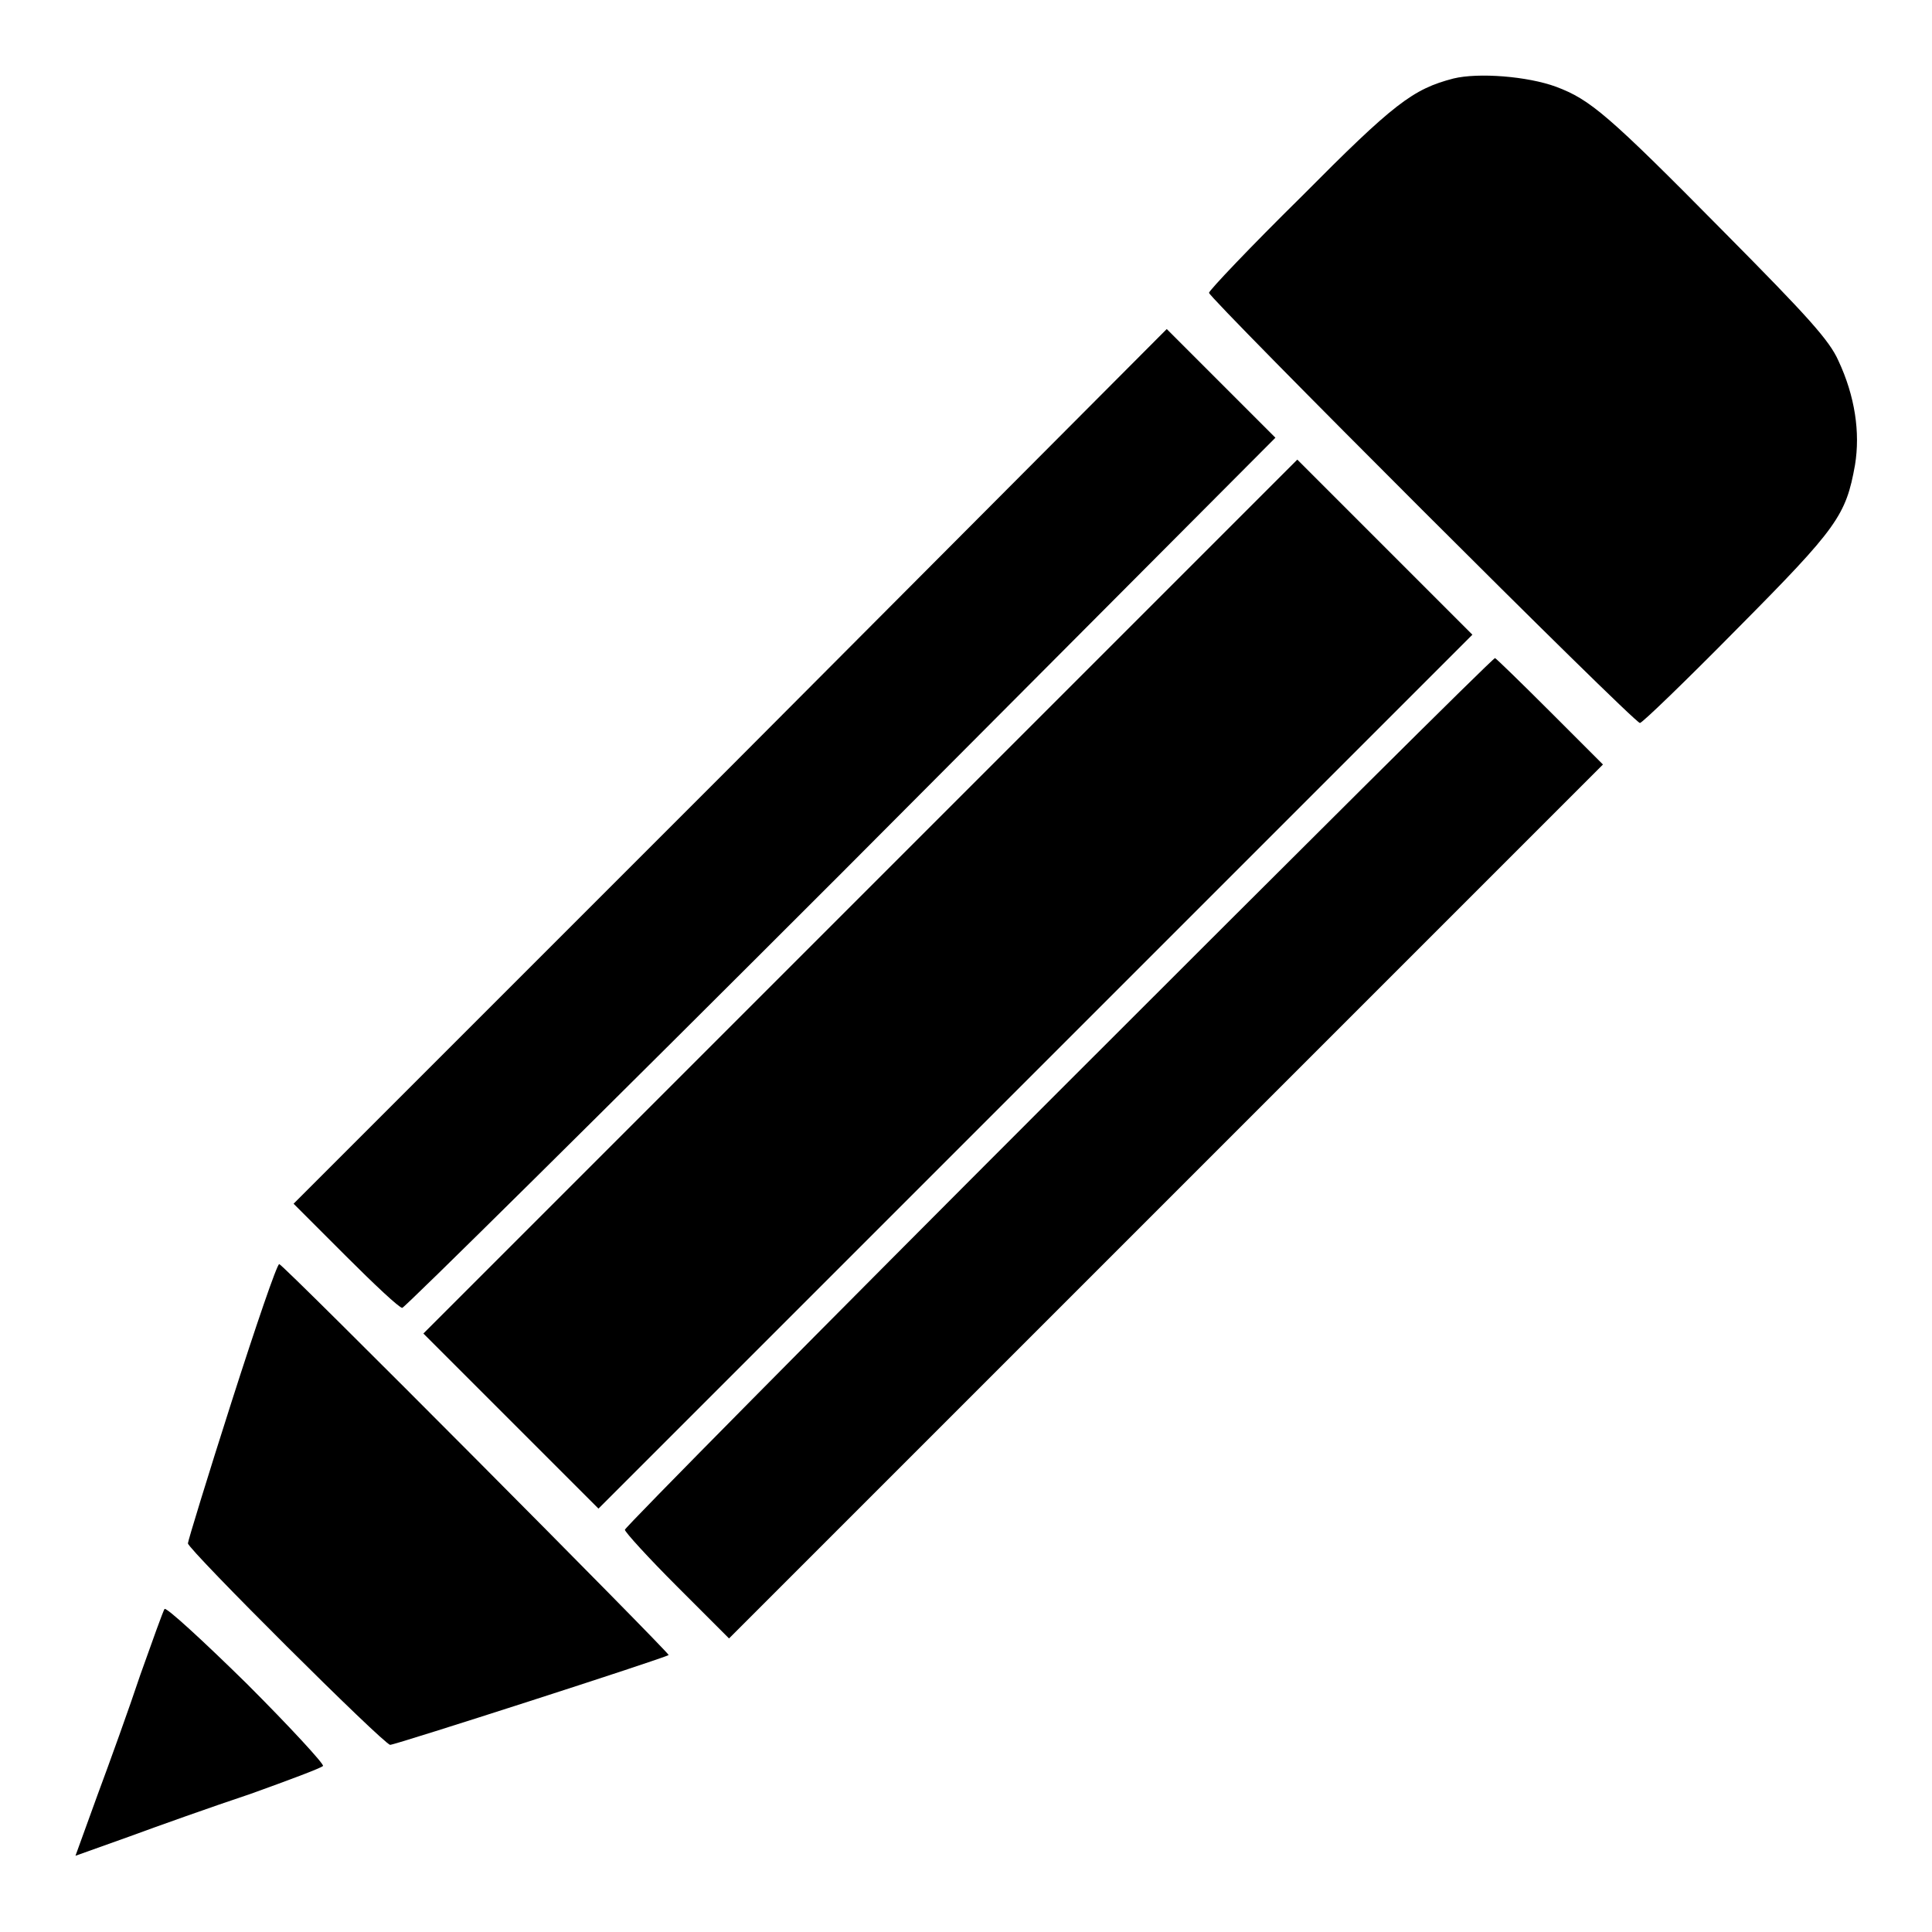 <?xml version="1.0" encoding="utf-8"?>
<!-- Svg Vector Icons : http://www.onlinewebfonts.com/icon -->
<!DOCTYPE svg PUBLIC "-//W3C//DTD SVG 1.1//EN" "http://www.w3.org/Graphics/SVG/1.1/DTD/svg11.dtd">
<svg version="1.1" xmlns="http://www.w3.org/2000/svg" xmlns:xlink="http://www.w3.org/1999/xlink" x="0px" y="0px" viewBox="0 0 256 256" enable-background="new 0 0 256 256" xml:space="preserve">
<g><g><g><path fill="#000000" d="M192.6,10.4c-5.4,1.4-7.9,3.3-20.2,15.7c-6.7,6.6-12.2,12.4-12.2,12.7c0,0.7,56.3,57,57.1,57c0.3,0,6.1-5.6,12.9-12.5c13.3-13.4,14.4-15,15.6-21.7c0.7-4.3,0-9.1-2.2-13.8c-1.2-2.7-4-5.8-15.1-17c-15.5-15.7-17.8-17.6-22.3-19.3C202.4,10.1,195.9,9.6,192.6,10.4z"/><path fill="#000000" d="M96.8,101.6l-57.9,57.9l6.9,6.9c3.8,3.8,7.1,6.9,7.5,6.9c0.3,0,26.5-25.9,58.2-57.6L169,58l-7.2-7.2l-7.2-7.2L96.8,101.6z"/><path fill="#000000" d="M114,118.8l-57.9,57.9l11.6,11.6l11.6,11.6l57.9-57.9l57.9-57.9l-11.6-11.6l-11.6-11.6L114,118.8z"/><path fill="#000000" d="M140.2,144.7c-31.6,31.6-57.4,57.7-57.4,58c0,0.3,3.1,3.7,6.9,7.5l6.9,6.9l57.9-57.9l57.9-57.9l-7-7c-3.9-3.9-7.2-7.1-7.3-7.1C197.8,87.2,171.8,113.1,140.2,144.7z"/><path fill="#000000" d="M30.7,185.7c-3.2,10-5.8,18.5-5.8,18.8c0,0.8,26,26.7,26.8,26.7c0.7,0,36.4-11.5,36.9-11.9c0.2-0.2-51.1-51.8-51.6-51.8C36.7,167.5,33.9,175.7,30.7,185.7z"/><path fill="#000000" d="M21.8,213.2c-0.2,0.3-1.6,4.2-3.2,8.7c-1.5,4.5-4.1,11.7-5.7,16l-2.9,8l7-2.5c3.8-1.4,11.1-4,16.2-5.7c5-1.8,9.3-3.4,9.6-3.7c0.2-0.2-4.3-5.1-10.1-10.9C26.9,217.4,22,212.9,21.8,213.2z"/></g></g></g>
</svg>